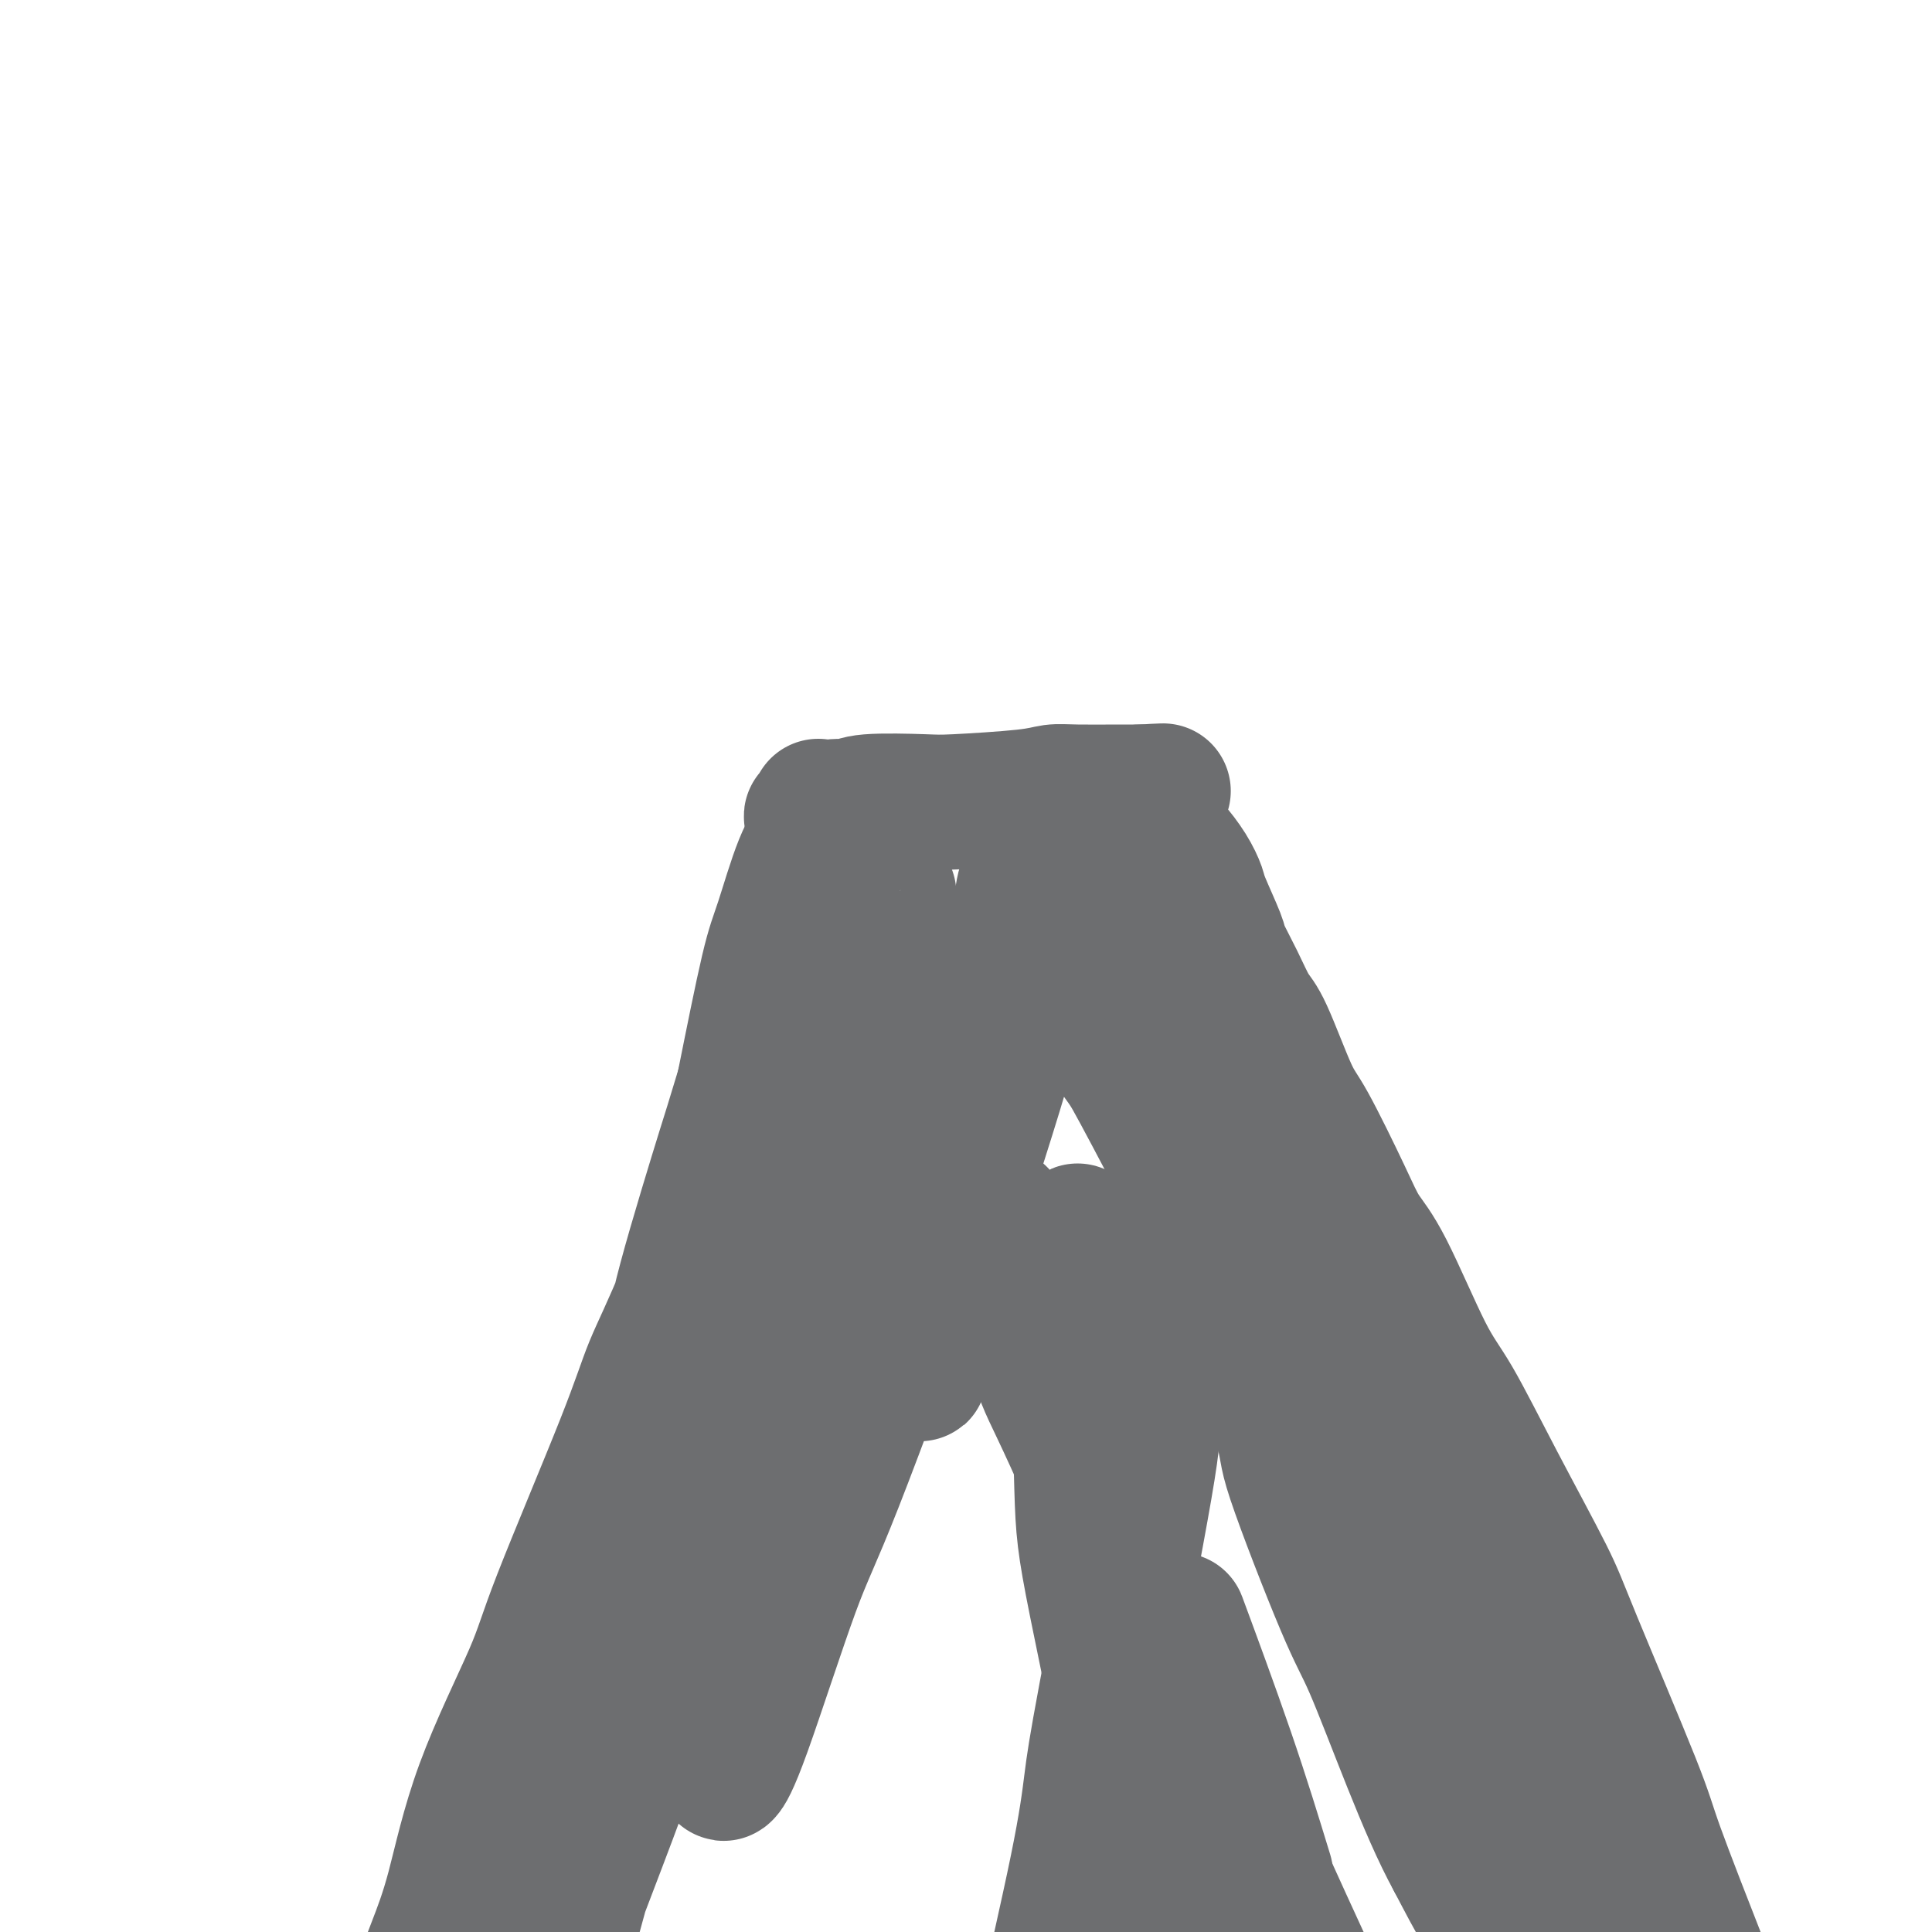 <svg viewBox='0 0 400 400' version='1.1' xmlns='http://www.w3.org/2000/svg' xmlns:xlink='http://www.w3.org/1999/xlink'><g fill='none' stroke='#6D6E70' stroke-width='4' stroke-linecap='round' stroke-linejoin='round'><path d='M153,181c0.007,0.102 0.014,0.205 0,1c-0.014,0.795 -0.050,2.283 0,3c0.050,0.717 0.185,0.663 0,3c-0.185,2.337 -0.689,7.066 -1,10c-0.311,2.934 -0.430,4.072 -1,10c-0.570,5.928 -1.593,16.646 -3,24c-1.407,7.354 -3.200,11.345 -4,15c-0.800,3.655 -0.609,6.973 -3,16c-2.391,9.027 -7.364,23.762 -10,32c-2.636,8.238 -2.936,9.977 -5,16c-2.064,6.023 -5.892,16.329 -10,27c-4.108,10.671 -8.497,21.707 -11,28c-2.503,6.293 -3.121,7.842 -7,18c-3.879,10.158 -11.019,28.926 -15,38c-3.981,9.074 -4.804,8.456 -7,14c-2.196,5.544 -5.765,17.251 -8,23c-2.235,5.749 -3.135,5.541 -4,7c-0.865,1.459 -1.694,4.585 -2,6c-0.306,1.415 -0.087,1.119 0,1c0.087,-0.119 0.044,-0.059 0,0'/></g>
<g fill='none' stroke='#6D6E70' stroke-width='28' stroke-linecap='round' stroke-linejoin='round'><path d='M167,197c0.000,-0.128 0.000,-0.256 0,0c-0.000,0.256 -0.000,0.896 0,1c0.000,0.104 0.000,-0.327 0,0c-0.000,0.327 -0.000,1.413 0,2c0.000,0.587 0.000,0.676 0,1c-0.000,0.324 -0.001,0.882 0,1c0.001,0.118 0.003,-0.204 0,0c-0.003,0.204 -0.011,0.934 0,1c0.011,0.066 0.040,-0.533 0,-1c-0.040,-0.467 -0.151,-0.801 0,-2c0.151,-1.199 0.562,-3.263 1,-6c0.438,-2.737 0.902,-6.148 1,-8c0.098,-1.852 -0.169,-2.146 0,-4c0.169,-1.854 0.773,-5.268 1,-7c0.227,-1.732 0.077,-1.780 0,-2c-0.077,-0.220 -0.081,-0.611 0,-1c0.081,-0.389 0.247,-0.776 0,-1c-0.247,-0.224 -0.907,-0.287 -1,0c-0.093,0.287 0.381,0.922 0,2c-0.381,1.078 -1.618,2.598 -3,6c-1.382,3.402 -2.911,8.685 -4,12c-1.089,3.315 -1.740,4.661 -3,10c-1.260,5.339 -3.130,14.669 -5,24'/><path d='M154,225c-2.939,9.708 -2.285,7.478 -4,13c-1.715,5.522 -5.799,18.796 -8,27c-2.201,8.204 -2.517,11.339 -3,14c-0.483,2.661 -1.131,4.848 -4,13c-2.869,8.152 -7.957,22.270 -11,30c-3.043,7.730 -4.040,9.073 -6,14c-1.960,4.927 -4.882,13.438 -8,21c-3.118,7.562 -6.432,14.177 -8,18c-1.568,3.823 -1.390,4.856 -3,10c-1.610,5.144 -5.008,14.400 -7,19c-1.992,4.600 -2.578,4.545 -3,5c-0.422,0.455 -0.680,1.420 -1,2c-0.320,0.580 -0.703,0.774 -1,1c-0.297,0.226 -0.507,0.485 0,-1c0.507,-1.485 1.733,-4.712 3,-8c1.267,-3.288 2.576,-6.637 4,-12c1.424,-5.363 2.963,-12.740 6,-21c3.037,-8.260 7.572,-17.402 10,-23c2.428,-5.598 2.748,-7.650 6,-16c3.252,-8.350 9.436,-22.997 13,-32c3.564,-9.003 4.506,-12.360 6,-16c1.494,-3.640 3.538,-7.562 7,-16c3.462,-8.438 8.342,-21.391 11,-29c2.658,-7.609 3.094,-9.874 5,-15c1.906,-5.126 5.281,-13.113 7,-19c1.719,-5.887 1.781,-9.675 2,-12c0.219,-2.325 0.595,-3.186 1,-6c0.405,-2.814 0.841,-7.579 1,-10c0.159,-2.421 0.043,-2.498 0,-3c-0.043,-0.502 -0.012,-1.429 0,-2c0.012,-0.571 0.006,-0.785 0,-1'/><path d='M169,170c0.694,-5.483 0.429,-2.191 0,-1c-0.429,1.191 -1.023,0.282 -1,0c0.023,-0.282 0.662,0.064 1,0c0.338,-0.064 0.373,-0.539 1,-1c0.627,-0.461 1.845,-0.907 3,-1c1.155,-0.093 2.248,0.169 3,0c0.752,-0.169 1.162,-0.767 4,-1c2.838,-0.233 8.102,-0.101 11,0c2.898,0.101 3.428,0.171 7,0c3.572,-0.171 10.184,-0.582 14,-1c3.816,-0.418 4.834,-0.844 6,-1c1.166,-0.156 2.479,-0.042 5,0c2.521,0.042 6.248,0.011 8,0c1.752,-0.011 1.527,-0.003 2,0c0.473,0.003 1.642,0.001 2,0c0.358,-0.001 -0.096,-0.000 0,0c0.096,0.000 0.742,0.000 1,0c0.258,-0.000 0.129,-0.000 0,0'/><path d='M236,164c8.901,-0.356 3.155,-0.247 1,0c-2.155,0.247 -0.719,0.630 0,1c0.719,0.370 0.722,0.727 1,1c0.278,0.273 0.832,0.462 1,1c0.168,0.538 -0.051,1.423 0,2c0.051,0.577 0.371,0.844 1,2c0.629,1.156 1.567,3.200 2,4c0.433,0.800 0.362,0.354 1,1c0.638,0.646 1.987,2.382 3,4c1.013,1.618 1.692,3.116 2,4c0.308,0.884 0.246,1.154 1,3c0.754,1.846 2.324,5.269 3,7c0.676,1.731 0.457,1.769 1,3c0.543,1.231 1.849,3.653 3,6c1.151,2.347 2.146,4.618 3,6c0.854,1.382 1.568,1.874 3,5c1.432,3.126 3.583,8.887 5,12c1.417,3.113 2.101,3.577 4,7c1.899,3.423 5.015,9.803 7,14c1.985,4.197 2.840,6.211 4,8c1.160,1.789 2.625,3.352 5,8c2.375,4.648 5.659,12.381 8,17c2.341,4.619 3.737,6.126 6,10c2.263,3.874 5.391,10.117 9,17c3.609,6.883 7.699,14.408 10,19c2.301,4.592 2.813,6.251 6,14c3.187,7.749 9.050,21.586 12,29c2.950,7.414 2.986,8.404 5,14c2.014,5.596 6.007,15.798 10,26'/><path d='M353,409c5.755,15.229 3.642,11.803 4,13c0.358,1.197 3.188,7.018 5,12c1.812,4.982 2.607,9.127 4,14c1.393,4.873 3.386,10.476 5,14c1.614,3.524 2.850,4.969 4,8c1.150,3.031 2.216,7.647 3,10c0.784,2.353 1.288,2.441 2,3c0.712,0.559 1.632,1.588 2,2c0.368,0.412 0.184,0.206 0,0'/><path d='M184,185c-0.506,1.847 -1.013,3.693 -1,4c0.013,0.307 0.545,-0.927 -1,3c-1.545,3.927 -5.169,13.013 -7,18c-1.831,4.987 -1.871,5.874 -5,16c-3.129,10.126 -9.349,29.490 -12,39c-2.651,9.510 -1.733,9.167 -5,20c-3.267,10.833 -10.718,32.843 -15,46c-4.282,13.157 -5.396,17.460 -7,23c-1.604,5.540 -3.698,12.317 -7,24c-3.302,11.683 -7.813,28.274 -10,37c-2.187,8.726 -2.051,9.588 -3,12c-0.949,2.412 -2.983,6.374 -4,9c-1.017,2.626 -1.017,3.917 -1,3c0.017,-0.917 0.051,-4.043 1,-7c0.949,-2.957 2.811,-5.747 3,-7c0.189,-1.253 -1.297,-0.969 2,-11c3.297,-10.031 11.375,-30.376 16,-43c4.625,-12.624 5.796,-17.527 8,-23c2.204,-5.473 5.439,-11.517 11,-24c5.561,-12.483 13.447,-31.404 18,-42c4.553,-10.596 5.774,-12.868 8,-19c2.226,-6.132 5.457,-16.123 8,-24c2.543,-7.877 4.396,-13.638 6,-18c1.604,-4.362 2.957,-7.323 4,-11c1.043,-3.677 1.774,-8.068 2,-10c0.226,-1.932 -0.055,-1.405 0,-2c0.055,-0.595 0.444,-2.313 0,-1c-0.444,1.313 -1.722,5.656 -3,10'/><path d='M190,207c-1.235,4.503 -2.822,10.760 -4,15c-1.178,4.240 -1.946,6.464 -5,17c-3.054,10.536 -8.394,29.385 -11,39c-2.606,9.615 -2.477,9.998 -5,20c-2.523,10.002 -7.697,29.624 -10,40c-2.303,10.376 -1.735,11.505 -2,14c-0.265,2.495 -1.362,6.357 -2,9c-0.638,2.643 -0.816,4.067 -1,5c-0.184,0.933 -0.375,1.373 0,1c0.375,-0.373 1.317,-1.560 4,-9c2.683,-7.440 7.109,-21.132 10,-29c2.891,-7.868 4.248,-9.912 9,-22c4.752,-12.088 12.898,-34.222 17,-46c4.102,-11.778 4.160,-13.202 7,-21c2.840,-7.798 8.464,-21.970 11,-30c2.536,-8.030 1.986,-9.918 2,-12c0.014,-2.082 0.592,-4.359 1,-7c0.408,-2.641 0.647,-5.648 1,-7c0.353,-1.352 0.819,-1.051 1,-1c0.181,0.051 0.076,-0.149 0,0c-0.076,0.149 -0.124,0.645 0,0c0.124,-0.645 0.421,-2.433 0,1c-0.421,3.433 -1.558,12.087 -2,17c-0.442,4.913 -0.189,6.085 -2,13c-1.811,6.915 -5.687,19.574 -8,27c-2.313,7.426 -3.065,9.619 -4,13c-0.935,3.381 -2.054,7.950 -3,12c-0.946,4.050 -1.717,7.580 -2,9c-0.283,1.420 -0.076,0.728 0,1c0.076,0.272 0.022,1.506 0,2c-0.022,0.494 -0.011,0.247 0,0'/><path d='M192,278c-2.829,10.894 -1.403,6.129 0,0c1.403,-6.129 2.782,-13.621 4,-19c1.218,-5.379 2.277,-8.644 4,-14c1.723,-5.356 4.112,-12.804 6,-19c1.888,-6.196 3.276,-11.142 4,-14c0.724,-2.858 0.786,-3.628 1,-6c0.214,-2.372 0.582,-6.345 1,-8c0.418,-1.655 0.886,-0.992 1,-1c0.114,-0.008 -0.125,-0.689 0,-1c0.125,-0.311 0.613,-0.254 1,0c0.387,0.254 0.671,0.703 1,1c0.329,0.297 0.701,0.442 1,1c0.299,0.558 0.523,1.528 1,2c0.477,0.472 1.207,0.446 4,4c2.793,3.554 7.650,10.689 10,14c2.350,3.311 2.193,2.797 5,8c2.807,5.203 8.576,16.121 12,23c3.424,6.879 4.501,9.717 6,12c1.499,2.283 3.418,4.009 7,12c3.582,7.991 8.826,22.247 12,30c3.174,7.753 4.277,9.005 6,14c1.723,4.995 4.066,13.735 7,21c2.934,7.265 6.458,13.057 8,17c1.542,3.943 1.103,6.037 3,11c1.897,4.963 6.132,12.796 8,17c1.868,4.204 1.370,4.780 2,7c0.630,2.220 2.390,6.084 3,8c0.610,1.916 0.071,1.885 0,2c-0.071,0.115 0.327,0.377 0,0c-0.327,-0.377 -1.379,-1.393 -3,-4c-1.621,-2.607 -3.810,-6.803 -6,-11'/><path d='M301,385c-3.000,-5.431 -6.000,-12.510 -9,-20c-3.000,-7.490 -5.999,-15.393 -8,-20c-2.001,-4.607 -3.004,-5.919 -6,-13c-2.996,-7.081 -7.986,-19.933 -10,-26c-2.014,-6.067 -1.053,-5.350 -3,-12c-1.947,-6.650 -6.800,-20.666 -9,-29c-2.200,-8.334 -1.745,-10.987 -2,-14c-0.255,-3.013 -1.221,-6.386 -3,-13c-1.779,-6.614 -4.372,-16.467 -6,-22c-1.628,-5.533 -2.293,-6.744 -3,-10c-0.707,-3.256 -1.458,-8.555 -2,-12c-0.542,-3.445 -0.875,-5.036 -1,-6c-0.125,-0.964 -0.043,-1.300 0,-2c0.043,-0.700 0.046,-1.763 0,-3c-0.046,-1.237 -0.143,-2.649 0,-1c0.143,1.649 0.525,6.359 1,10c0.475,3.641 1.043,6.215 2,10c0.957,3.785 2.305,8.782 4,14c1.695,5.218 3.739,10.658 5,14c1.261,3.342 1.738,4.586 4,9c2.262,4.414 6.307,11.997 9,17c2.693,5.003 4.032,7.427 5,9c0.968,1.573 1.564,2.295 4,7c2.436,4.705 6.711,13.393 9,18c2.289,4.607 2.593,5.132 4,8c1.407,2.868 3.917,8.080 6,13c2.083,4.920 3.738,9.549 5,13c1.262,3.451 2.131,5.726 3,8'/><path d='M300,332c8.628,18.681 5.699,14.384 5,14c-0.699,-0.384 0.831,3.144 2,7c1.169,3.856 1.976,8.039 3,11c1.024,2.961 2.266,4.699 3,6c0.734,1.301 0.961,2.165 2,5c1.039,2.835 2.891,7.641 4,10c1.109,2.359 1.473,2.271 2,4c0.527,1.729 1.215,5.277 2,8c0.785,2.723 1.668,4.622 2,6c0.332,1.378 0.114,2.234 1,5c0.886,2.766 2.877,7.442 4,10c1.123,2.558 1.379,2.996 2,5c0.621,2.004 1.606,5.572 2,7c0.394,1.428 0.197,0.714 0,0'/><path d='M240,252c-0.030,0.258 -0.060,0.516 0,0c0.060,-0.516 0.210,-1.807 0,5c-0.210,6.807 -0.779,21.711 -1,30c-0.221,8.289 -0.094,9.964 -2,21c-1.906,11.036 -5.843,31.434 -8,43c-2.157,11.566 -2.532,14.300 -3,18c-0.468,3.700 -1.029,8.364 -3,18c-1.971,9.636 -5.351,24.242 -7,32c-1.649,7.758 -1.566,8.667 -2,11c-0.434,2.333 -1.386,6.090 -2,8c-0.614,1.910 -0.890,1.974 -1,2c-0.110,0.026 -0.055,0.013 0,0'/><path d='M223,255c0.137,-0.209 0.273,-0.418 0,2c-0.273,2.418 -0.957,7.461 -1,10c-0.043,2.539 0.554,2.572 1,10c0.446,7.428 0.741,22.251 1,31c0.259,8.749 0.483,11.425 3,24c2.517,12.575 7.326,35.049 10,49c2.674,13.951 3.212,19.379 5,28c1.788,8.621 4.828,20.437 7,29c2.172,8.563 3.478,13.875 4,16c0.522,2.125 0.261,1.062 0,0'/><path d='M207,252c-0.126,-0.459 -0.252,-0.917 0,0c0.252,0.917 0.881,3.210 1,4c0.119,0.790 -0.272,0.077 1,5c1.272,4.923 4.207,15.481 6,21c1.793,5.519 2.446,5.998 7,16c4.554,10.002 13.010,29.528 17,39c3.990,9.472 3.513,8.889 8,19c4.487,10.111 13.939,30.914 19,42c5.061,11.086 5.732,12.453 6,13c0.268,0.547 0.134,0.273 0,0'/><path d='M262,388c-2.378,-7.778 -4.756,-15.556 -8,-25c-3.244,-9.444 -7.356,-20.556 -9,-25c-1.644,-4.444 -0.822,-2.222 0,0'/></g>
</svg>